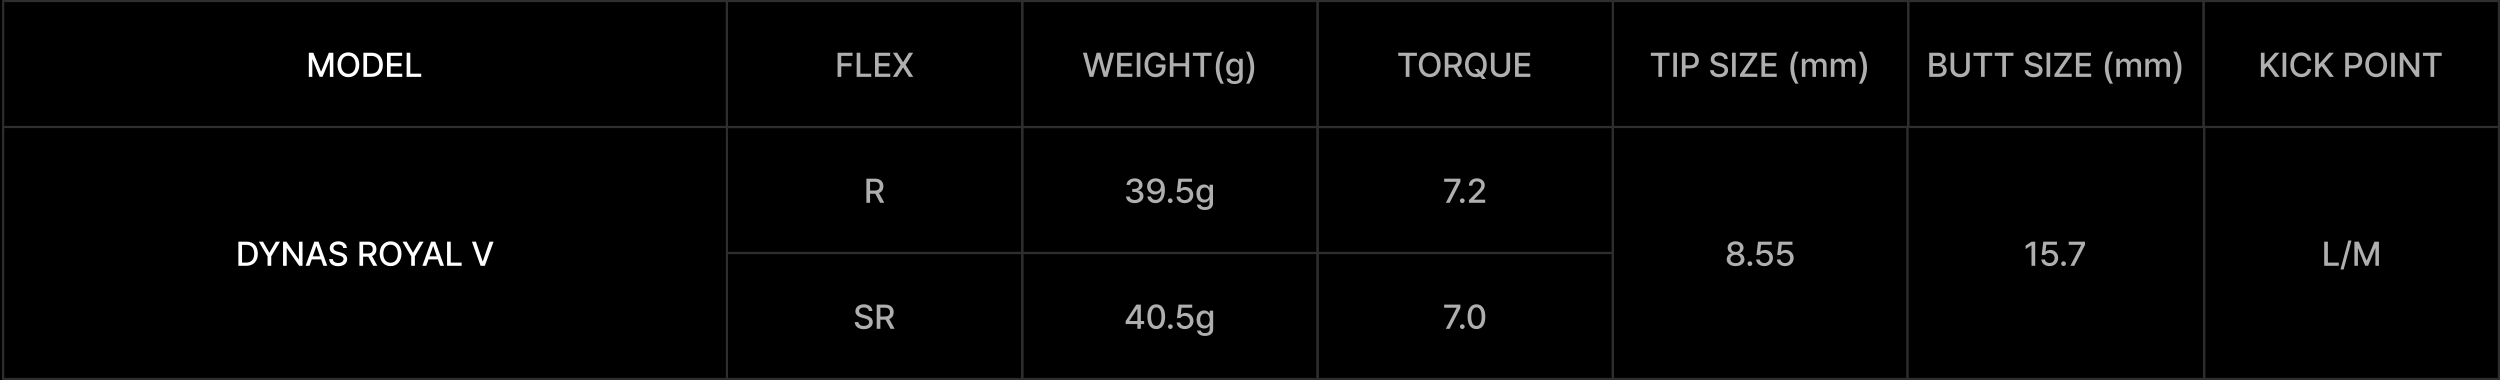 <svg width="1171" height="178" viewBox="0 0 1171 178" fill="none" xmlns="http://www.w3.org/2000/svg">
<rect x="0" y="0" width="1171" height="178" fill="#808080" stroke="none"/>
<g clip-path="url(#clip0_123_1665)">
<rect width="1171" height="178" fill="black"/>
<rect x="1.497" y="0.5" width="339" height="59" stroke="#2E2E2E"/>
<path d="M144.653 24.688H146.747L150.325 33.453H150.466L154.044 24.688H156.138V36H154.497V27.828H154.388L151.075 35.984H149.716L146.388 27.812H146.294V36H144.653V24.688ZM168.278 30.344C168.278 33.961 166.106 36.156 163.185 36.156C160.239 36.156 158.075 33.953 158.075 30.344C158.075 26.727 160.239 24.531 163.185 24.531C166.106 24.531 168.278 26.727 168.278 30.344ZM159.778 30.344C159.786 33.094 161.231 34.586 163.185 34.578C165.122 34.586 166.567 33.094 166.575 30.344C166.567 27.594 165.122 26.102 163.185 26.109C161.231 26.102 159.786 27.594 159.778 30.344ZM173.888 36H170.216V24.688H173.997C177.333 24.688 179.317 26.805 179.325 30.328C179.317 33.859 177.333 36 173.888 36ZM171.935 34.5H173.794C176.356 34.492 177.622 33 177.622 30.328C177.622 27.664 176.356 26.188 173.888 26.188H171.935V34.5ZM181.263 36V24.688H188.356V26.172H182.981V29.594H187.981V31.062H182.981V34.516H188.419V36H181.263ZM190.466 36V24.688H192.185V34.516H197.294V36H190.466Z" fill="white"/>
<rect x="340.497" y="0.5" width="138.333" height="59" stroke="#2E2E2E"/>
<path d="M392.32 36V24.688H399.336V26.172H394.039V29.594H398.836V31.062H394.039V36H392.32ZM401.258 36V24.688H402.977V34.516H408.086V36H401.258ZM409.852 36V24.688H416.945V26.172H411.57V29.594H416.57V31.062H411.57V34.516H417.008V36H409.852ZM420.258 24.688L422.945 29.094H423.039L425.742 24.688H427.727L424.195 30.344L427.758 36H425.742L423.039 31.641H422.945L420.227 36H418.227L421.836 30.344L418.242 24.688H420.258Z" fill="#AFAFAF"/>
<rect x="478.83" y="0.5" width="138.333" height="59" stroke="#2E2E2E"/>
<path d="M510.388 36L507.247 24.688H509.06L511.263 33.438H511.356L513.653 24.688H515.435L517.731 33.438H517.825L520.028 24.688H521.841L518.7 36H516.966L514.591 27.547H514.497L512.122 36H510.388ZM523.247 36V24.688H530.341V26.172H524.966V29.594H529.966V31.062H524.966V34.516H530.403V36H523.247ZM534.169 24.688V36H532.45V24.688H534.169ZM544.106 28.266C543.685 26.93 542.661 26.102 541.169 26.109C539.263 26.102 537.802 27.602 537.794 30.344C537.802 33.078 539.247 34.586 541.247 34.578C543.052 34.586 544.247 33.438 544.278 31.625H541.497V30.203H545.95V31.484C545.95 34.352 543.981 36.156 541.231 36.156C538.169 36.156 536.091 33.93 536.091 30.344C536.091 26.734 538.231 24.531 541.153 24.531C543.599 24.531 545.489 26.055 545.872 28.266H544.106ZM547.935 36V24.688H549.653V29.594H555.278V24.688H556.997V36H555.278V31.062H549.653V36H547.935ZM558.747 26.172V24.688H567.513V26.172H563.997V36H562.278V26.172H558.747ZM569.466 31.688C569.481 28.742 570.317 26.297 571.778 24.203H573.31C572.231 25.75 571.2 28.898 571.2 31.688C571.2 34.484 572.231 37.633 573.31 39.188H571.778C570.317 37.086 569.481 34.641 569.466 31.688ZM578.263 39.359C576.122 39.359 574.708 38.414 574.56 36.828H576.263C576.427 37.633 577.177 38.023 578.278 38.016C579.606 38.023 580.442 37.445 580.45 36.125V34.453H580.341C580.044 35 579.435 35.875 577.872 35.875C575.872 35.875 574.325 34.383 574.325 31.672C574.325 28.961 575.849 27.406 577.888 27.406C579.466 27.406 580.044 28.359 580.356 28.891H580.466V27.516H582.091V36.188C582.099 38.367 580.45 39.359 578.263 39.359ZM576.028 31.703C576.021 33.367 576.786 34.492 578.247 34.5C579.669 34.492 580.466 33.453 580.466 31.703C580.466 29.984 579.685 28.82 578.247 28.828C576.771 28.82 576.021 30.078 576.028 31.703ZM587.466 31.688C587.45 34.641 586.614 37.086 585.153 39.188H583.622C584.7 37.633 585.731 34.484 585.731 31.688C585.731 28.898 584.7 25.75 583.622 24.203H585.153C586.614 26.297 587.45 28.742 587.466 31.688Z" fill="#AFAFAF"/>
<rect x="617.164" y="0.5" width="138.333" height="59" stroke="#2E2E2E"/>
<path d="M654.925 26.172V24.688H663.69V26.172H660.175V36H658.456V26.172H654.925ZM674.784 30.344C674.784 33.961 672.612 36.156 669.69 36.156C666.745 36.156 664.581 33.953 664.581 30.344C664.581 26.727 666.745 24.531 669.69 24.531C672.612 24.531 674.784 26.727 674.784 30.344ZM666.284 30.344C666.292 33.094 667.737 34.586 669.69 34.578C671.628 34.586 673.073 33.094 673.081 30.344C673.073 27.594 671.628 26.102 669.69 26.109C667.737 26.102 666.292 27.594 666.284 30.344ZM676.722 36V24.688H680.753C683.386 24.688 684.675 26.148 684.675 28.234C684.675 29.758 683.987 30.906 682.612 31.43L685.112 36H683.159L680.862 31.734H680.753H678.44V36H676.722ZM678.44 30.25H680.581C682.245 30.242 682.94 29.508 682.94 28.234C682.94 26.961 682.245 26.164 680.581 26.156H678.44V30.25ZM690.722 32.328H692.409L693.503 33.742C694.245 33.031 694.698 31.883 694.706 30.344C694.698 27.594 693.253 26.102 691.315 26.109C689.362 26.102 687.917 27.594 687.909 30.344C687.917 33.094 689.362 34.586 691.315 34.578C691.675 34.578 692.011 34.531 692.331 34.43L690.722 32.328ZM686.206 30.344C686.206 26.727 688.37 24.531 691.315 24.531C694.237 24.531 696.409 26.727 696.409 30.344C696.409 32.43 695.69 34.039 694.519 35.031L696.05 37.016H694.284L693.331 35.766C692.722 36.023 692.042 36.156 691.315 36.156C688.37 36.156 686.206 33.953 686.206 30.344ZM705.612 24.688H707.331V32.125C707.339 34.5 705.55 36.188 702.847 36.188C700.12 36.188 698.339 34.5 698.347 32.125V24.688H700.065V31.984C700.058 33.516 701.128 34.617 702.847 34.625C704.558 34.617 705.612 33.516 705.612 31.984V24.688ZM709.644 36V24.688H716.737V26.172H711.362V29.594H716.362V31.062H711.362V34.516H716.8V36H709.644Z" fill="#AFAFAF"/>
<rect x="755.497" y="0.5" width="138.333" height="59" stroke="#2E2E2E"/>
<path d="M773.258 26.172V24.688H782.023V26.172H778.508V36H776.789V26.172H773.258ZM785.492 24.688V36H783.773V24.688H785.492ZM787.789 36V24.688H791.82C794.453 24.688 795.742 26.266 795.742 28.359C795.742 30.445 794.445 32.031 791.82 32.031H789.508V36H787.789ZM789.508 30.562H791.648C793.312 30.57 794.008 29.633 794.008 28.359C794.008 27.078 793.312 26.164 791.648 26.156H789.508V30.562ZM807.617 27.672C807.508 26.617 806.586 26.016 805.289 26.016C803.906 26.016 803.031 26.727 803.023 27.688C803.023 28.758 804.188 29.18 805.086 29.391L806.18 29.688C807.625 30.039 809.438 30.828 809.445 32.875C809.438 34.789 807.914 36.188 805.242 36.188C802.711 36.188 801.117 34.922 801.008 32.859H802.727C802.828 34.094 803.922 34.68 805.242 34.688C806.688 34.68 807.734 33.953 807.742 32.844C807.734 31.859 806.797 31.461 805.602 31.141L804.258 30.781C802.438 30.281 801.312 29.359 801.305 27.781C801.312 25.828 803.047 24.531 805.336 24.531C807.633 24.531 809.234 25.844 809.289 27.672H807.617ZM813.008 24.688V36H811.289V24.688H813.008ZM815.008 36V34.859L820.945 26.172H814.945V24.688H823.055V25.828L817.117 34.516H823.102V36H815.008ZM825.055 36V24.688H832.148V26.172H826.773V29.594H831.773V31.062H826.773V34.516H832.211V36H825.055ZM838.617 31.688C838.633 28.742 839.469 26.297 840.93 24.203H842.461C841.383 25.75 840.352 28.898 840.352 31.688C840.352 34.484 841.383 37.633 842.461 39.188H840.93C839.469 37.086 838.633 34.641 838.617 31.688ZM843.992 36V27.516H845.602V28.906H845.695C846.055 27.961 846.891 27.406 848.008 27.406C849.141 27.406 849.93 27.961 850.289 28.906H850.383C850.781 27.992 851.703 27.406 852.93 27.406C854.461 27.406 855.547 28.367 855.555 30.312V36H853.883V30.469C853.883 29.32 853.164 28.844 852.289 28.844C851.219 28.844 850.602 29.578 850.602 30.594V36H848.945V30.375C848.945 29.445 848.312 28.844 847.398 28.844C846.461 28.844 845.664 29.625 845.664 30.766V36H843.992ZM857.57 36V27.516H859.18V28.906H859.273C859.633 27.961 860.469 27.406 861.586 27.406C862.719 27.406 863.508 27.961 863.867 28.906H863.961C864.359 27.992 865.281 27.406 866.508 27.406C868.039 27.406 869.125 28.367 869.133 30.312V36H867.461V30.469C867.461 29.32 866.742 28.844 865.867 28.844C864.797 28.844 864.18 29.578 864.18 30.594V36H862.523V30.375C862.523 29.445 861.891 28.844 860.977 28.844C860.039 28.844 859.242 29.625 859.242 30.766V36H857.57ZM874.492 31.688C874.477 34.641 873.641 37.086 872.18 39.188H870.648C871.727 37.633 872.758 34.484 872.758 31.688C872.758 28.898 871.727 25.75 870.648 24.203H872.18C873.641 26.297 874.477 28.742 874.492 31.688Z" fill="#AFAFAF"/>
<rect x="893.83" y="0.5" width="138.333" height="59" stroke="#2E2E2E"/>
<path d="M903.653 36V24.688H907.794C910.208 24.688 911.372 25.977 911.372 27.656C911.372 29.07 910.505 29.781 909.466 30.047V30.156C910.591 30.219 911.81 31.203 911.81 32.953C911.81 34.688 910.622 36 907.981 36H903.653ZM905.372 34.531H907.825C909.45 34.523 910.106 33.812 910.106 32.875C910.106 31.789 909.247 30.922 907.888 30.922H905.372V34.531ZM905.372 29.578H907.653C908.794 29.57 909.685 28.883 909.685 27.797C909.685 26.859 909.036 26.156 907.685 26.156H905.372V29.578ZM920.919 24.688H922.638V32.125C922.646 34.5 920.856 36.188 918.153 36.188C915.427 36.188 913.646 34.5 913.653 32.125V24.688H915.372V31.984C915.364 33.516 916.435 34.617 918.153 34.625C919.864 34.617 920.919 33.516 920.919 31.984V24.688ZM924.388 26.172V24.688H933.153V26.172H929.638V36H927.919V26.172H924.388ZM934.341 26.172V24.688H943.106V26.172H939.591V36H937.872V26.172H934.341ZM954.919 27.672C954.81 26.617 953.888 26.016 952.591 26.016C951.208 26.016 950.333 26.727 950.325 27.688C950.325 28.758 951.489 29.18 952.388 29.391L953.481 29.688C954.927 30.039 956.739 30.828 956.747 32.875C956.739 34.789 955.216 36.188 952.544 36.188C950.013 36.188 948.419 34.922 948.31 32.859H950.028C950.13 34.094 951.224 34.68 952.544 34.688C953.989 34.68 955.036 33.953 955.044 32.844C955.036 31.859 954.099 31.461 952.903 31.141L951.56 30.781C949.739 30.281 948.614 29.359 948.606 27.781C948.614 25.828 950.349 24.531 952.638 24.531C954.935 24.531 956.536 25.844 956.591 27.672H954.919ZM960.31 24.688V36H958.591V24.688H960.31ZM962.31 36V34.859L968.247 26.172H962.247V24.688H970.356V25.828L964.419 34.516H970.403V36H962.31ZM972.356 36V24.688H979.45V26.172H974.075V29.594H979.075V31.062H974.075V34.516H979.513V36H972.356ZM985.919 31.688C985.935 28.742 986.771 26.297 988.231 24.203H989.763C988.685 25.75 987.653 28.898 987.653 31.688C987.653 34.484 988.685 37.633 989.763 39.188H988.231C986.771 37.086 985.935 34.641 985.919 31.688ZM991.294 36V27.516H992.903V28.906H992.997C993.356 27.961 994.192 27.406 995.31 27.406C996.442 27.406 997.231 27.961 997.591 28.906H997.685C998.083 27.992 999.005 27.406 1000.23 27.406C1001.76 27.406 1002.85 28.367 1002.86 30.312V36H1001.18V30.469C1001.18 29.32 1000.47 28.844 999.591 28.844C998.521 28.844 997.903 29.578 997.903 30.594V36H996.247V30.375C996.247 29.445 995.614 28.844 994.7 28.844C993.763 28.844 992.966 29.625 992.966 30.766V36H991.294ZM1004.87 36V27.516H1006.48V28.906H1006.58C1006.93 27.961 1007.77 27.406 1008.89 27.406C1010.02 27.406 1010.81 27.961 1011.17 28.906H1011.26C1011.66 27.992 1012.58 27.406 1013.81 27.406C1015.34 27.406 1016.43 28.367 1016.43 30.312V36H1014.76V30.469C1014.76 29.32 1014.04 28.844 1013.17 28.844C1012.1 28.844 1011.48 29.578 1011.48 30.594V36H1009.83V30.375C1009.83 29.445 1009.19 28.844 1008.28 28.844C1007.34 28.844 1006.54 29.625 1006.54 30.766V36H1004.87ZM1021.79 31.688C1021.78 34.641 1020.94 37.086 1019.48 39.188H1017.95C1019.03 37.633 1020.06 34.484 1020.06 31.688C1020.06 28.898 1019.03 25.75 1017.95 24.203H1019.48C1020.94 26.297 1021.78 28.742 1021.79 31.688Z" fill="#AFAFAF"/>
<rect x="1032.16" y="0.5" width="138.333" height="59" stroke="#2E2E2E"/>
<path d="M1058.99 36V24.688H1060.71V30.078H1060.85L1065.58 24.688H1067.74L1063.17 29.781L1067.75 36H1065.67L1062.03 30.953L1060.71 32.484V36H1058.99ZM1070.88 24.688V36H1069.16V24.688H1070.88ZM1080.83 28.375C1080.56 26.914 1079.35 26.102 1077.91 26.109C1075.96 26.102 1074.51 27.602 1074.5 30.344C1074.51 33.102 1075.96 34.586 1077.91 34.578C1079.33 34.586 1080.53 33.789 1080.83 32.344L1082.57 32.359C1082.21 34.594 1080.39 36.156 1077.89 36.156C1074.95 36.156 1072.8 33.961 1072.8 30.344C1072.8 26.727 1074.96 24.531 1077.89 24.531C1080.28 24.531 1082.18 25.945 1082.57 28.375H1080.83ZM1084.42 36V24.688H1086.14V30.078H1086.28L1091.02 24.688H1093.17L1088.61 29.781L1093.19 36H1091.11L1087.47 30.953L1086.14 32.484V36H1084.42ZM1098.5 36V24.688H1102.53C1105.17 24.688 1106.46 26.266 1106.46 28.359C1106.46 30.445 1105.16 32.031 1102.53 32.031H1100.22V36H1098.5ZM1100.22 30.562H1102.36C1104.03 30.57 1104.72 29.633 1104.72 28.359C1104.72 27.078 1104.03 26.164 1102.36 26.156H1100.22V30.562ZM1118.1 30.344C1118.1 33.961 1115.92 36.156 1113 36.156C1110.06 36.156 1107.89 33.953 1107.89 30.344C1107.89 26.727 1110.06 24.531 1113 24.531C1115.92 24.531 1118.1 26.727 1118.1 30.344ZM1109.6 30.344C1109.6 33.094 1111.05 34.586 1113 34.578C1114.94 34.586 1116.39 33.094 1116.39 30.344C1116.39 27.594 1114.94 26.102 1113 26.109C1111.05 26.102 1109.6 27.594 1109.6 30.344ZM1121.75 24.688V36H1120.03V24.688H1121.75ZM1133.17 24.688V36H1131.6L1125.86 27.734H1125.77V36H1124.05V24.688H1125.64L1131.38 32.969H1131.49V24.688H1133.17ZM1134.92 26.172V24.688H1143.69V26.172H1140.17V36H1138.46V26.172H1134.92Z" fill="#AFAFAF"/>
<rect x="1.497" y="59.5" width="339" height="59" stroke="#2E2E2E"/>
<rect x="340.497" y="59.5" width="138.333" height="59" stroke="#2E2E2E"/>
<path d="M405.82 95V83.688H409.852C412.484 83.688 413.773 85.148 413.773 87.234C413.773 88.758 413.086 89.906 411.711 90.43L414.211 95H412.258L409.961 90.734H409.852H407.539V95H405.82ZM407.539 89.25H409.68C411.344 89.242 412.039 88.508 412.039 87.234C412.039 85.961 411.344 85.164 409.68 85.156H407.539V89.25Z" fill="#AFAFAF"/>
<rect x="478.83" y="59.5" width="138.333" height="59" stroke="#2E2E2E"/>
<path d="M531.513 95.156C529.169 95.156 527.505 93.898 527.435 92.047H529.185C529.247 93.039 530.231 93.672 531.497 93.672C532.864 93.672 533.856 92.93 533.856 91.828C533.856 90.711 532.927 89.914 531.31 89.906H530.341V88.5H531.31C532.599 88.508 533.497 87.789 533.497 86.703C533.497 85.672 532.724 84.969 531.528 84.969C530.396 84.969 529.38 85.602 529.341 86.625H527.685C527.731 84.781 529.435 83.531 531.544 83.531C533.771 83.531 535.169 84.938 535.153 86.609C535.169 87.898 534.372 88.82 533.153 89.125V89.203C534.7 89.422 535.599 90.461 535.591 91.891C535.599 93.773 533.856 95.156 531.513 95.156ZM541.372 83.531C543.45 83.547 545.63 84.797 545.638 88.938C545.638 92.906 543.927 95.156 541.216 95.156C539.13 95.156 537.677 93.867 537.403 92.031H539.106C539.341 92.984 540.075 93.648 541.216 93.656C542.958 93.648 543.981 92.133 543.997 89.547H543.856C543.247 90.5 542.185 91.078 540.966 91.078C538.935 91.078 537.31 89.523 537.31 87.359C537.31 85.203 538.911 83.516 541.372 83.531ZM538.981 87.328C538.989 88.641 539.966 89.68 541.341 89.672C542.708 89.68 543.763 88.562 543.763 87.312C543.763 86.086 542.755 84.969 541.372 84.969C540.005 84.969 538.974 86.031 538.981 87.328ZM548.138 95.109C547.528 95.102 547.021 94.609 547.028 94C547.021 93.391 547.528 92.891 548.138 92.891C548.739 92.891 549.239 93.391 549.247 94C549.239 94.609 548.739 95.102 548.138 95.109ZM554.903 95.156C552.763 95.156 551.153 93.852 551.075 92.047H552.747C552.841 93.008 553.763 93.711 554.903 93.719C556.278 93.711 557.263 92.719 557.263 91.375C557.263 90 556.247 89 554.825 88.984C553.919 88.984 553.224 89.289 552.841 89.984H551.216L551.95 83.688H558.356V85.156H553.372L552.997 88.328H553.106C553.575 87.875 554.372 87.57 555.231 87.562C557.364 87.57 558.935 89.148 558.935 91.328C558.935 93.555 557.263 95.156 554.903 95.156ZM564.341 98.359C562.2 98.359 560.786 97.414 560.638 95.828H562.341C562.505 96.633 563.255 97.023 564.356 97.016C565.685 97.023 566.521 96.445 566.528 95.125V93.453H566.419C566.122 94 565.513 94.875 563.95 94.875C561.95 94.875 560.403 93.383 560.403 90.672C560.403 87.961 561.927 86.406 563.966 86.406C565.544 86.406 566.122 87.359 566.435 87.891H566.544V86.516H568.169V95.188C568.177 97.367 566.528 98.359 564.341 98.359ZM562.106 90.703C562.099 92.367 562.864 93.492 564.325 93.5C565.747 93.492 566.544 92.453 566.544 90.703C566.544 88.984 565.763 87.82 564.325 87.828C562.849 87.82 562.099 89.078 562.106 90.703Z" fill="#AFAFAF"/>
<rect x="617.164" y="59.5" width="138.333" height="59" stroke="#2E2E2E"/>
<path d="M677.222 95L682.269 85.25V85.156H676.44V83.688H684.05V85.219L679.019 95H677.222ZM684.94 95.109C684.331 95.102 683.823 94.609 683.831 94C683.823 93.391 684.331 92.891 684.94 92.891C685.542 92.891 686.042 93.391 686.05 94C686.042 94.609 685.542 95.102 684.94 95.109ZM688.05 95V93.75L691.972 89.797C693.214 88.508 693.831 87.789 693.831 86.797C693.831 85.68 692.925 84.969 691.737 84.969C690.479 84.969 689.683 85.766 689.675 86.969H688.05C688.034 84.898 689.612 83.531 691.769 83.531C693.948 83.531 695.456 84.914 695.472 86.75C695.456 88.016 694.862 89.023 692.737 91.109L690.44 93.438V93.531H695.659V95H688.05Z" fill="#AFAFAF"/>
<rect x="755.497" y="59.5" width="138.333" height="59" stroke="#2E2E2E"/>
<path d="M813.117 95.156C810.656 95.156 808.945 93.828 808.961 91.984C808.945 90.531 809.984 89.344 811.32 89.141V89.078C810.156 88.812 809.383 87.781 809.383 86.547C809.383 84.805 810.953 83.531 813.117 83.531C815.25 83.531 816.828 84.805 816.836 86.547C816.828 87.781 816.039 88.812 814.898 89.078V89.141C816.219 89.344 817.266 90.531 817.273 91.984C817.266 93.828 815.539 95.156 813.117 95.156ZM810.711 91.859C810.688 92.969 811.625 93.734 813.117 93.734C814.586 93.734 815.523 92.969 815.523 91.859C815.523 90.695 814.508 89.844 813.117 89.844C811.711 89.844 810.688 90.695 810.711 91.859ZM811.055 86.703C811.062 87.758 811.906 88.492 813.117 88.484C814.297 88.492 815.156 87.766 815.148 86.703C815.156 85.648 814.328 84.93 813.117 84.938C811.875 84.93 811.062 85.648 811.055 86.703ZM819.82 95.109C819.211 95.102 818.703 94.609 818.711 94C818.703 93.391 819.211 92.891 819.82 92.891C820.422 92.891 820.922 93.391 820.93 94C820.922 94.609 820.422 95.102 819.82 95.109ZM826.586 95.156C824.445 95.156 822.836 93.852 822.758 92.047H824.43C824.523 93.008 825.445 93.711 826.586 93.719C827.961 93.711 828.945 92.719 828.945 91.375C828.945 90 827.93 89 826.508 88.984C825.602 88.984 824.906 89.289 824.523 89.984H822.898L823.633 83.688H830.039V85.156H825.055L824.68 88.328H824.789C825.258 87.875 826.055 87.57 826.914 87.562C829.047 87.57 830.617 89.148 830.617 91.328C830.617 93.555 828.945 95.156 826.586 95.156ZM836.289 95.156C834.148 95.156 832.539 93.852 832.461 92.047H834.133C834.227 93.008 835.148 93.711 836.289 93.719C837.664 93.711 838.648 92.719 838.648 91.375C838.648 90 837.633 89 836.211 88.984C835.305 88.984 834.609 89.289 834.227 89.984H832.602L833.336 83.688H839.742V85.156H834.758L834.383 88.328H834.492C834.961 87.875 835.758 87.57 836.617 87.562C838.75 87.57 840.32 89.148 840.32 91.328C840.32 93.555 838.648 95.156 836.289 95.156Z" fill="#AFAFAF"/>
<rect x="893.83" y="59.5" width="138.333" height="59" stroke="#2E2E2E"/>
<path d="M953.294 83.688V95H951.56V85.406H951.497L948.794 87.172V85.531L951.606 83.688H953.294ZM960.013 95.156C957.872 95.156 956.263 93.852 956.185 92.047H957.856C957.95 93.008 958.872 93.711 960.013 93.719C961.388 93.711 962.372 92.719 962.372 91.375C962.372 90 961.356 89 959.935 88.984C959.028 88.984 958.333 89.289 957.95 89.984H956.325L957.06 83.688H963.466V85.156H958.481L958.106 88.328H958.216C958.685 87.875 959.481 87.57 960.341 87.562C962.474 87.57 964.044 89.148 964.044 91.328C964.044 93.555 962.372 95.156 960.013 95.156ZM966.575 95.109C965.966 95.102 965.458 94.609 965.466 94C965.458 93.391 965.966 92.891 966.575 92.891C967.177 92.891 967.677 93.391 967.685 94C967.677 94.609 967.177 95.102 966.575 95.109ZM969.778 95L974.825 85.25V85.156H968.997V83.688H976.606V85.219L971.575 95H969.778Z" fill="#AFAFAF"/>
<rect x="1032.16" y="59.5" width="138.333" height="59" stroke="#2E2E2E"/>
<path d="M1088.49 95V83.688H1090.21V93.516H1095.32V95H1088.49ZM1101.25 83.156L1097.61 96.703H1096.13L1099.77 83.156H1101.25ZM1102.63 83.688H1104.72L1108.3 92.453H1108.44L1112.02 83.688H1114.11V95H1112.47V86.828H1112.36L1109.05 94.984H1107.69L1104.36 86.812H1104.27V95H1102.63V83.688Z" fill="#AFAFAF"/>
<rect x="1.497" y="118.5" width="339" height="59" stroke="#2E2E2E"/>
<rect x="340.497" y="118.5" width="138.333" height="59" stroke="#2E2E2E"/>
<path d="M406.977 145.672C406.867 144.617 405.945 144.016 404.648 144.016C403.266 144.016 402.391 144.727 402.383 145.688C402.383 146.758 403.547 147.18 404.445 147.391L405.539 147.688C406.984 148.039 408.797 148.828 408.805 150.875C408.797 152.789 407.273 154.188 404.602 154.188C402.07 154.188 400.477 152.922 400.367 150.859H402.086C402.188 152.094 403.281 152.68 404.602 152.688C406.047 152.68 407.094 151.953 407.102 150.844C407.094 149.859 406.156 149.461 404.961 149.141L403.617 148.781C401.797 148.281 400.672 147.359 400.664 145.781C400.672 143.828 402.406 142.531 404.695 142.531C406.992 142.531 408.594 143.844 408.648 145.672H406.977ZM410.648 154V142.688H414.68C417.312 142.688 418.602 144.148 418.602 146.234C418.602 147.758 417.914 148.906 416.539 149.43L419.039 154H417.086L414.789 149.734H414.68H412.367V154H410.648ZM412.367 148.25H414.508C416.172 148.242 416.867 147.508 416.867 146.234C416.867 144.961 416.172 144.164 414.508 144.156H412.367V148.25Z" fill="#AFAFAF"/>
<rect x="478.83" y="118.5" width="138.333" height="59" stroke="#2E2E2E"/>
<path d="M527.247 151.797V150.406L532.247 142.688H534.372V150.344H535.919V151.797H534.372V154H532.747V151.797H527.247ZM529.06 150.344H532.747V144.734H532.622L529.06 150.25V150.344ZM541.591 154.156C538.974 154.156 537.435 152.047 537.435 148.344C537.435 144.664 538.989 142.531 541.591 142.531C544.185 142.531 545.739 144.664 545.747 148.344C545.739 152.047 544.208 154.156 541.591 154.156ZM539.153 148.344C539.146 151.164 540.06 152.672 541.591 152.672C543.114 152.672 544.028 151.164 544.028 148.344C544.028 145.531 543.106 143.992 541.591 143.984C540.067 143.992 539.153 145.531 539.153 148.344ZM548.216 154.109C547.606 154.102 547.099 153.609 547.106 153C547.099 152.391 547.606 151.891 548.216 151.891C548.817 151.891 549.317 152.391 549.325 153C549.317 153.609 548.817 154.102 548.216 154.109ZM554.981 154.156C552.841 154.156 551.231 152.852 551.153 151.047H552.825C552.919 152.008 553.841 152.711 554.981 152.719C556.356 152.711 557.341 151.719 557.341 150.375C557.341 149 556.325 148 554.903 147.984C553.997 147.984 553.302 148.289 552.919 148.984H551.294L552.028 142.688H558.435V144.156H553.45L553.075 147.328H553.185C553.653 146.875 554.45 146.57 555.31 146.562C557.442 146.57 559.013 148.148 559.013 150.328C559.013 152.555 557.341 154.156 554.981 154.156ZM564.419 157.359C562.278 157.359 560.864 156.414 560.716 154.828H562.419C562.583 155.633 563.333 156.023 564.435 156.016C565.763 156.023 566.599 155.445 566.606 154.125V152.453H566.497C566.2 153 565.591 153.875 564.028 153.875C562.028 153.875 560.481 152.383 560.481 149.672C560.481 146.961 562.005 145.406 564.044 145.406C565.622 145.406 566.2 146.359 566.513 146.891H566.622V145.516H568.247V154.188C568.255 156.367 566.606 157.359 564.419 157.359ZM562.185 149.703C562.177 151.367 562.942 152.492 564.403 152.5C565.825 152.492 566.622 151.453 566.622 149.703C566.622 147.984 565.841 146.82 564.403 146.828C562.927 146.82 562.177 148.078 562.185 149.703Z" fill="#AFAFAF"/>
<rect x="617.164" y="118.5" width="138.333" height="59" stroke="#2E2E2E"/>
<path d="M677.222 154L682.269 144.25V144.156H676.44V142.688H684.05V144.219L679.019 154H677.222ZM684.94 154.109C684.331 154.102 683.823 153.609 683.831 153C683.823 152.391 684.331 151.891 684.94 151.891C685.542 151.891 686.042 152.391 686.05 153C686.042 153.609 685.542 154.102 684.94 154.109ZM691.565 154.156C688.948 154.156 687.409 152.047 687.409 148.344C687.409 144.664 688.964 142.531 691.565 142.531C694.159 142.531 695.714 144.664 695.722 148.344C695.714 152.047 694.183 154.156 691.565 154.156ZM689.128 148.344C689.12 151.164 690.034 152.672 691.565 152.672C693.089 152.672 694.003 151.164 694.003 148.344C694.003 145.531 693.081 143.992 691.565 143.984C690.042 143.992 689.128 145.531 689.128 148.344Z" fill="#AFAFAF"/>
<rect x="755.497" y="118.5" width="138.333" height="59" stroke="#2E2E2E"/>
<rect x="893.83" y="118.5" width="138.333" height="59" stroke="#2E2E2E"/>
<rect x="1032.16" y="118.5" width="138.333" height="59" stroke="#2E2E2E"/>
<rect x="1.5" y="59.5" width="339" height="118" fill="black"/>
<rect x="1.5" y="59.5" width="339" height="118" stroke="#2E2E2E"/>
<path d="M115.328 124.5H111.656V113.188H115.438C118.773 113.188 120.758 115.305 120.766 118.828C120.758 122.359 118.773 124.5 115.328 124.5ZM113.375 123H115.234C117.797 122.992 119.062 121.5 119.062 118.828C119.062 116.164 117.797 114.688 115.328 114.688H113.375V123ZM121.234 113.188H123.188L126.125 118.312H126.25L129.203 113.188H131.156L127.047 120.062V124.5H125.328V120.062L121.234 113.188ZM141.703 113.188V124.5H140.125L134.391 116.234H134.297V124.5H132.578V113.188H134.172L139.906 121.469H140.016V113.188H141.703ZM144.984 124.5H143.156L147.219 113.188H149.203L153.281 124.5H151.453L150.422 121.516H146.016L144.984 124.5ZM146.508 120.078H149.922L148.25 115.25H148.172L146.508 120.078ZM160.781 116.172C160.672 115.117 159.75 114.516 158.453 114.516C157.07 114.516 156.195 115.227 156.188 116.188C156.188 117.258 157.352 117.68 158.25 117.891L159.344 118.188C160.789 118.539 162.602 119.328 162.609 121.375C162.602 123.289 161.078 124.688 158.406 124.688C155.875 124.688 154.281 123.422 154.172 121.359H155.891C155.992 122.594 157.086 123.18 158.406 123.188C159.852 123.18 160.898 122.453 160.906 121.344C160.898 120.359 159.961 119.961 158.766 119.641L157.422 119.281C155.602 118.781 154.477 117.859 154.469 116.281C154.477 114.328 156.211 113.031 158.5 113.031C160.797 113.031 162.398 114.344 162.453 116.172H160.781ZM168.359 124.5V113.188H172.391C175.023 113.188 176.312 114.648 176.312 116.734C176.312 118.258 175.625 119.406 174.25 119.93L176.75 124.5H174.797L172.5 120.234H172.391H170.078V124.5H168.359ZM170.078 118.75H172.219C173.883 118.742 174.578 118.008 174.578 116.734C174.578 115.461 173.883 114.664 172.219 114.656H170.078V118.75ZM188.047 118.844C188.047 122.461 185.875 124.656 182.953 124.656C180.008 124.656 177.844 122.453 177.844 118.844C177.844 115.227 180.008 113.031 182.953 113.031C185.875 113.031 188.047 115.227 188.047 118.844ZM179.547 118.844C179.555 121.594 181 123.086 182.953 123.078C184.891 123.086 186.336 121.594 186.344 118.844C186.336 116.094 184.891 114.602 182.953 114.609C181 114.602 179.555 116.094 179.547 118.844ZM188.516 113.188H190.469L193.406 118.312H193.531L196.484 113.188H198.438L194.328 120.062V124.5H192.609V120.062L188.516 113.188ZM199.672 124.5H197.844L201.906 113.188H203.891L207.969 124.5H206.141L205.109 121.516H200.703L199.672 124.5ZM201.195 120.078H204.609L202.938 115.25H202.859L201.195 120.078ZM209.406 124.5V113.188H211.125V123.016H216.234V124.5H209.406ZM222.906 113.188L226.047 122.391H226.172L229.312 113.188H231.172L227.094 124.5H225.109L221.047 113.188H222.906Z" fill="white"/>
<rect x="755.5" y="59.5" width="138" height="118" fill="black"/>
<rect x="755.5" y="59.5" width="138" height="118" stroke="#2E2E2E"/>
<path d="M812.953 124.656C810.492 124.656 808.781 123.328 808.797 121.484C808.781 120.031 809.82 118.844 811.156 118.641V118.578C809.992 118.312 809.219 117.281 809.219 116.047C809.219 114.305 810.789 113.031 812.953 113.031C815.086 113.031 816.664 114.305 816.672 116.047C816.664 117.281 815.875 118.312 814.734 118.578V118.641C816.055 118.844 817.102 120.031 817.109 121.484C817.102 123.328 815.375 124.656 812.953 124.656ZM810.547 121.359C810.523 122.469 811.461 123.234 812.953 123.234C814.422 123.234 815.359 122.469 815.359 121.359C815.359 120.195 814.344 119.344 812.953 119.344C811.547 119.344 810.523 120.195 810.547 121.359ZM810.891 116.203C810.898 117.258 811.742 117.992 812.953 117.984C814.133 117.992 814.992 117.266 814.984 116.203C814.992 115.148 814.164 114.43 812.953 114.438C811.711 114.43 810.898 115.148 810.891 116.203ZM819.656 124.609C819.047 124.602 818.539 124.109 818.547 123.5C818.539 122.891 819.047 122.391 819.656 122.391C820.258 122.391 820.758 122.891 820.766 123.5C820.758 124.109 820.258 124.602 819.656 124.609ZM826.422 124.656C824.281 124.656 822.672 123.352 822.594 121.547H824.266C824.359 122.508 825.281 123.211 826.422 123.219C827.797 123.211 828.781 122.219 828.781 120.875C828.781 119.5 827.766 118.5 826.344 118.484C825.438 118.484 824.742 118.789 824.359 119.484H822.734L823.469 113.188H829.875V114.656H824.891L824.516 117.828H824.625C825.094 117.375 825.891 117.07 826.75 117.062C828.883 117.07 830.453 118.648 830.453 120.828C830.453 123.055 828.781 124.656 826.422 124.656ZM836.125 124.656C833.984 124.656 832.375 123.352 832.297 121.547H833.969C834.062 122.508 834.984 123.211 836.125 123.219C837.5 123.211 838.484 122.219 838.484 120.875C838.484 119.5 837.469 118.5 836.047 118.484C835.141 118.484 834.445 118.789 834.062 119.484H832.438L833.172 113.188H839.578V114.656H834.594L834.219 117.828H834.328C834.797 117.375 835.594 117.07 836.453 117.062C838.586 117.07 840.156 118.648 840.156 120.828C840.156 123.055 838.484 124.656 836.125 124.656Z" fill="#AFAFAF"/>
<rect x="893.5" y="59.5" width="139" height="118" fill="black"/>
<rect x="893.5" y="59.5" width="139" height="118" stroke="#2E2E2E"/>
<path d="M953.297 113.188V124.5H951.562V114.906H951.5L948.797 116.672V115.031L951.609 113.188H953.297ZM960.016 124.656C957.875 124.656 956.266 123.352 956.188 121.547H957.859C957.953 122.508 958.875 123.211 960.016 123.219C961.391 123.211 962.375 122.219 962.375 120.875C962.375 119.5 961.359 118.5 959.938 118.484C959.031 118.484 958.336 118.789 957.953 119.484H956.328L957.062 113.188H963.469V114.656H958.484L958.109 117.828H958.219C958.688 117.375 959.484 117.07 960.344 117.062C962.477 117.07 964.047 118.648 964.047 120.828C964.047 123.055 962.375 124.656 960.016 124.656ZM966.578 124.609C965.969 124.602 965.461 124.109 965.469 123.5C965.461 122.891 965.969 122.391 966.578 122.391C967.18 122.391 967.68 122.891 967.688 123.5C967.68 124.109 967.18 124.602 966.578 124.609ZM969.781 124.5L974.828 114.75V114.656H969V113.188H976.609V114.719L971.578 124.5H969.781Z" fill="#AFAFAF"/>
<rect x="1032.5" y="59.5" width="138" height="118" fill="black"/>
<rect x="1032.5" y="59.5" width="138" height="118" stroke="#2E2E2E"/>
<path d="M1088.66 124.5V113.188H1090.38V123.016H1095.48V124.5H1088.66ZM1101.42 112.656L1097.78 126.203H1096.3L1099.94 112.656H1101.42ZM1102.8 113.188H1104.89L1108.47 121.953H1108.61L1112.19 113.188H1114.28V124.5H1112.64V116.328H1112.53L1109.22 124.484H1107.86L1104.53 116.312H1104.44V124.5H1102.8V113.188Z" fill="#AFAFAF"/>
</g>
<defs>
<clipPath id="clip0_123_1665">
<rect width="1171" height="178" fill="white"/>
</clipPath>
</defs>
</svg>

